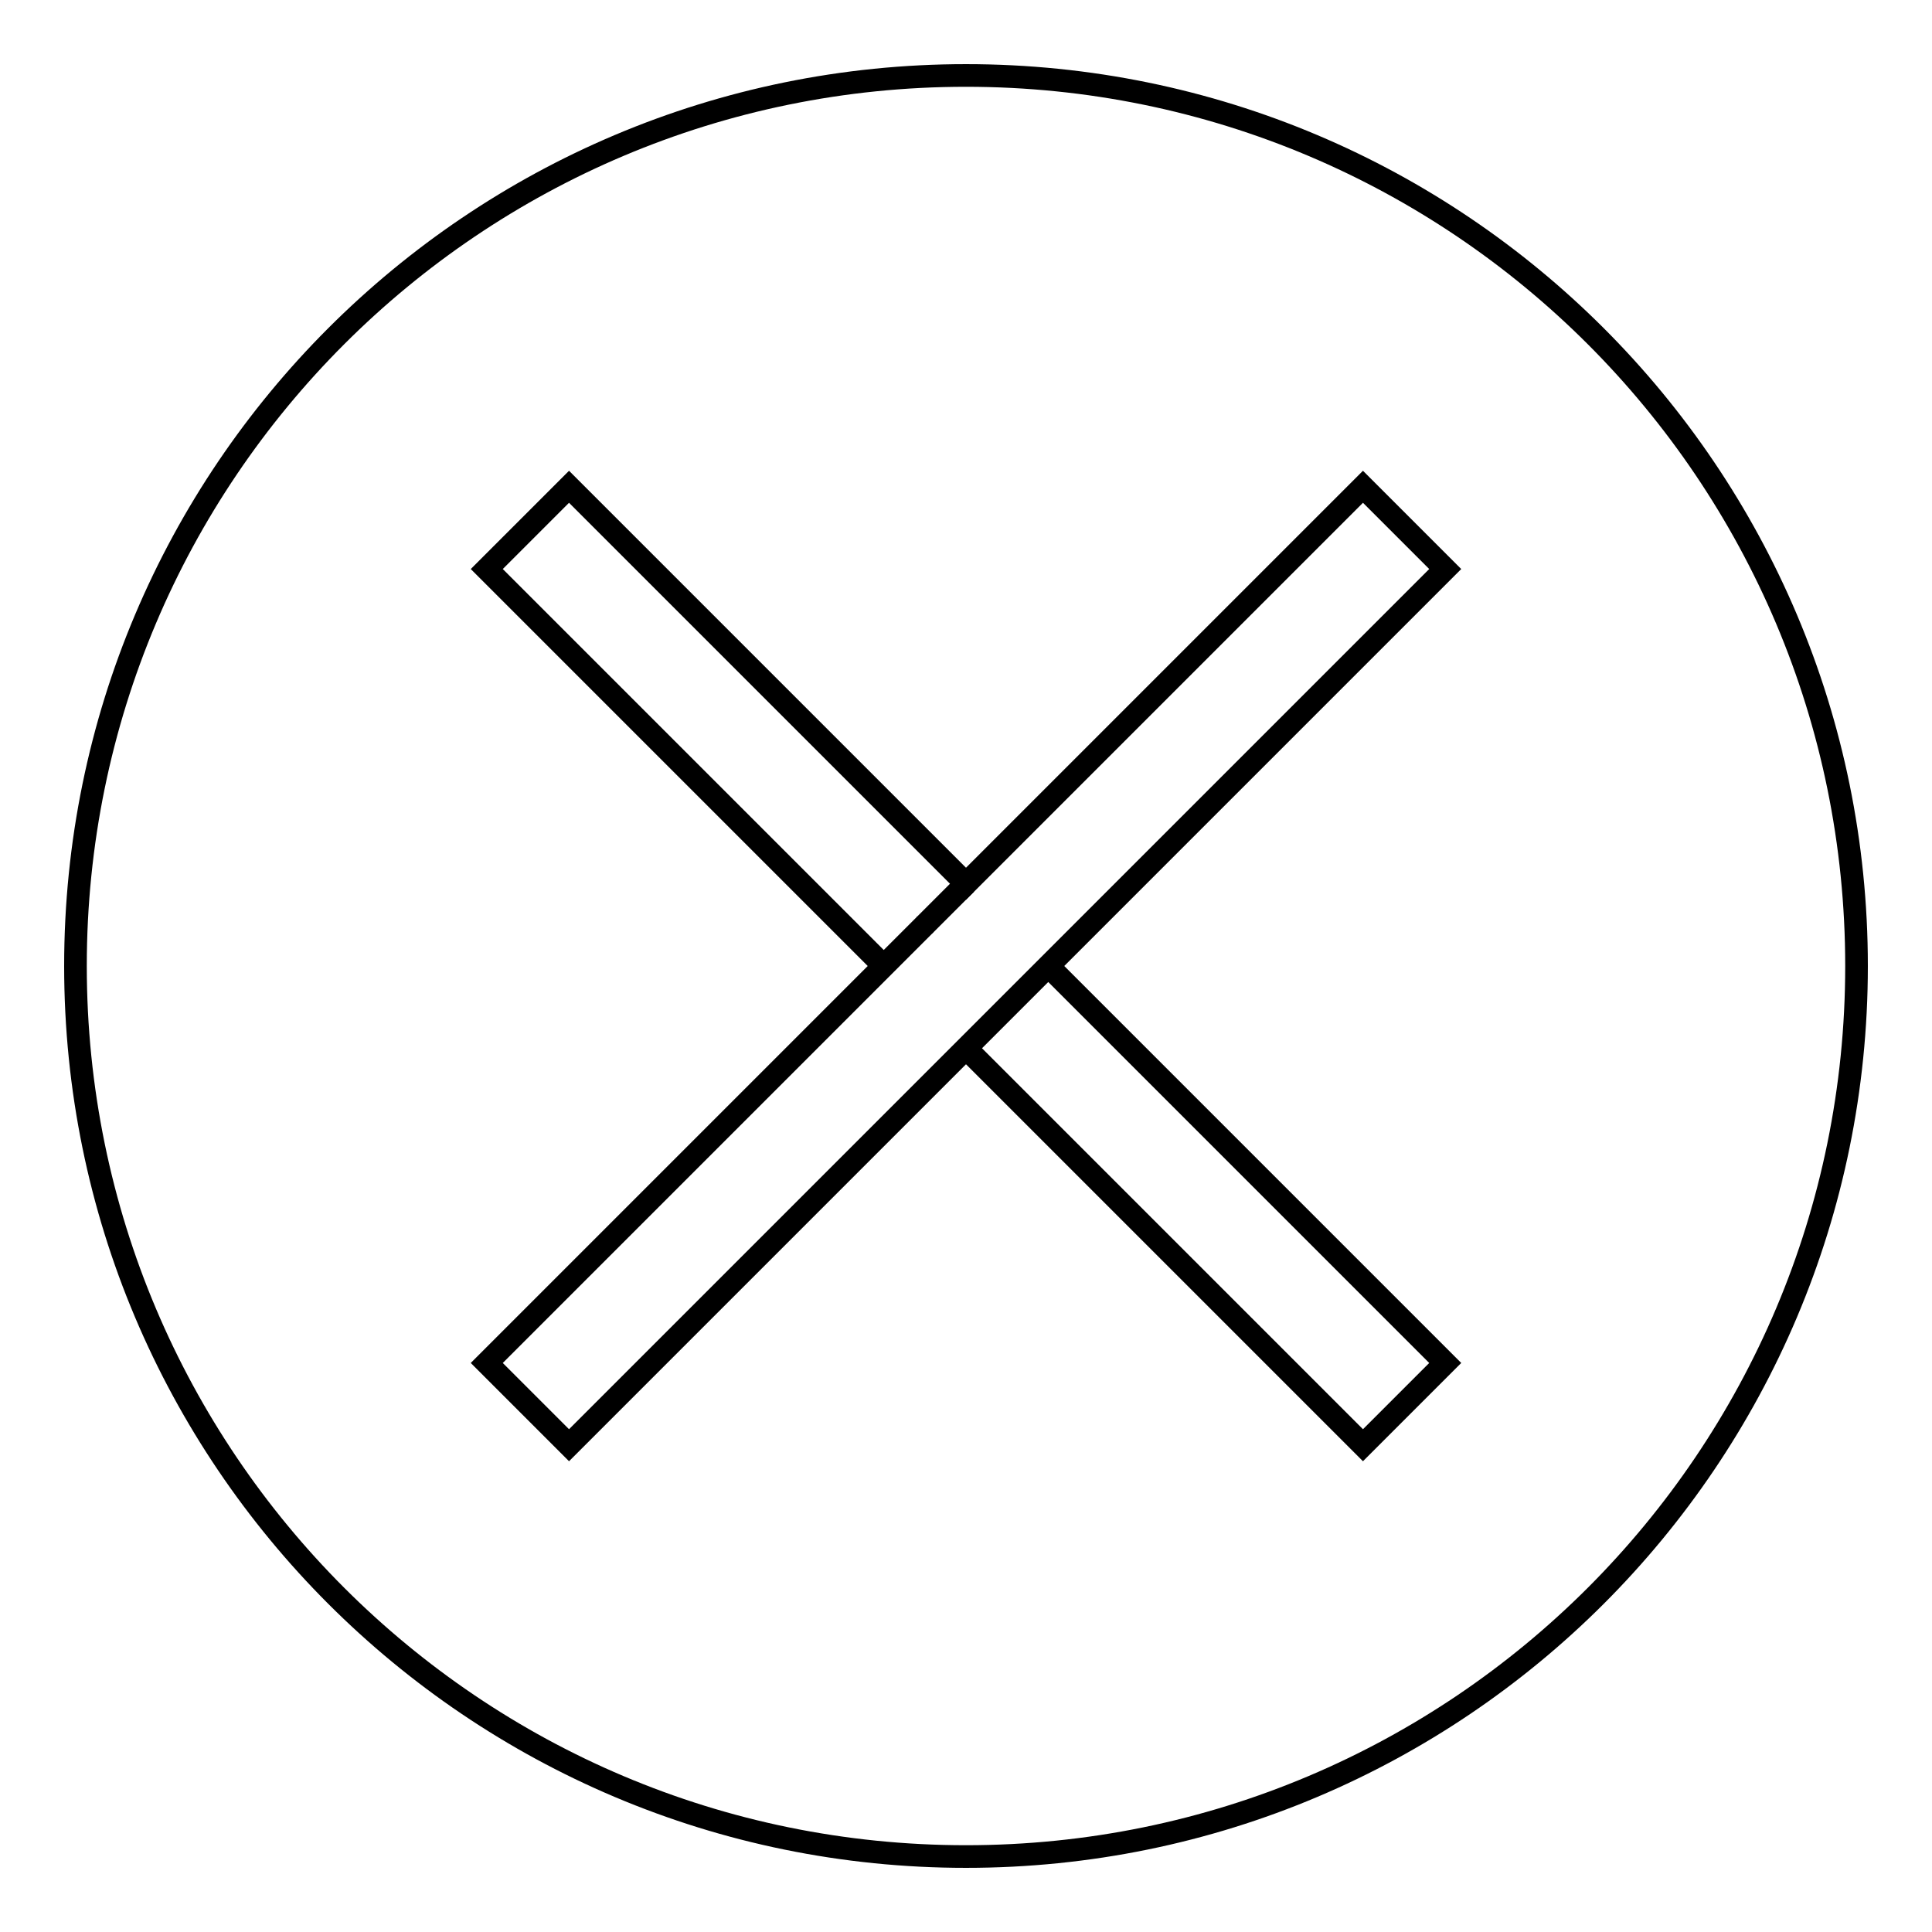 <?xml version="1.0" encoding="utf-8"?>
<!-- Svg Vector Icons : http://www.onlinewebfonts.com/icon -->
<!DOCTYPE svg PUBLIC "-//W3C//DTD SVG 1.1//EN" "http://www.w3.org/Graphics/SVG/1.1/DTD/svg11.dtd">
<svg version="1.1" xmlns="http://www.w3.org/2000/svg" xmlns:xlink="http://www.w3.org/1999/xlink" x="0px" y="0px" viewBox="0 0 256 256" enable-background="new 0 0 256 256" xml:space="preserve">
<g><g><path stroke-width="3" fill-opacity="0" stroke="#000000"  d="M128,10C62.8,10,10,62.8,10,128c0,65.2,52.8,118,118,118c65.2,0,118-52.8,118-118C246,62.8,193.2,10,128,10z M191.5,180.6l-10.9,10.9L128,138.9l10.1-10.1l-62.7,62.7l-10.9-10.9l58.1-58.1l-5.5,5.5L64.5,75.4l10.9-10.9l52.6,52.6l52.6-52.6l10.9,10.9L138.9,128L191.5,180.6z"/><path stroke-width="3" fill-opacity="0" stroke="#000000"  d="M128,117.1l-5.5,5.5L128,117.1z"/><path stroke-width="3" fill-opacity="0" stroke="#000000"  d="M138.9,128L138.9,128L138.9,128z"/></g></g>
</svg>